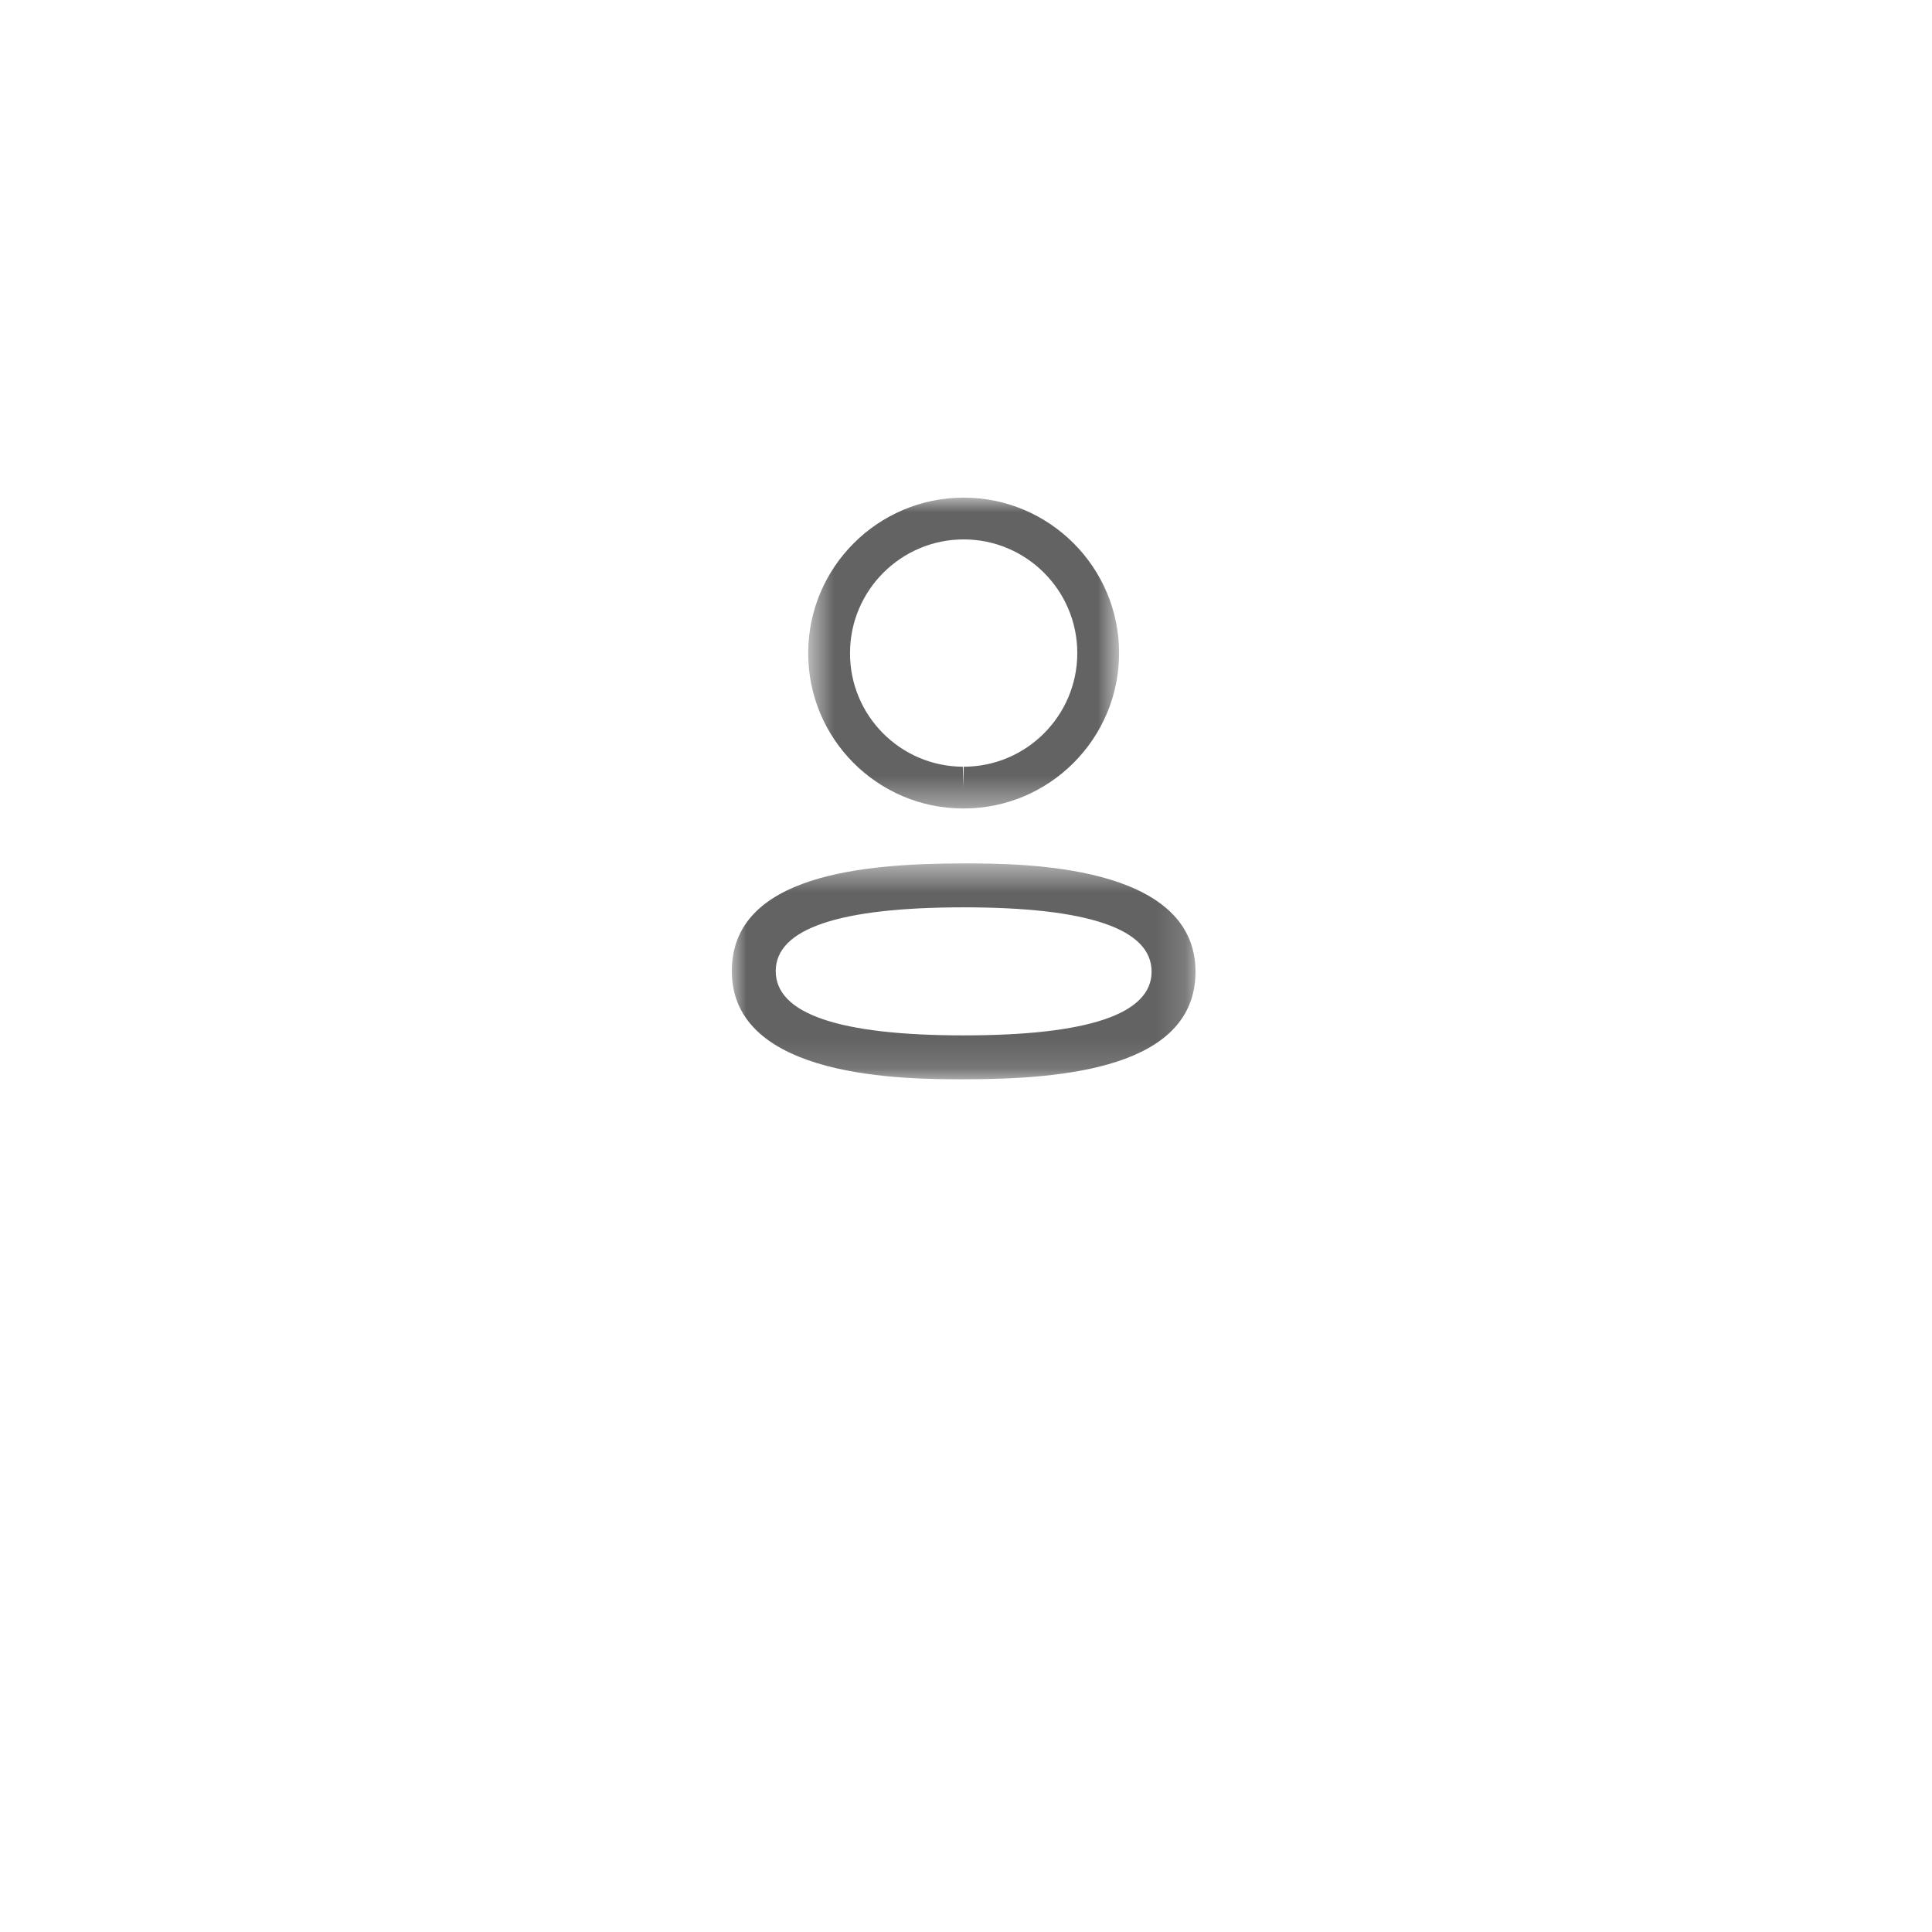 <svg width="66" height="66" viewBox="0 0 66 66" fill="none" xmlns="http://www.w3.org/2000/svg">
<g filter="url(#filter0_d_1956_353)">
<rect x="10" y="4" width="46" height="46" rx="20" fill="white"/>
</g>
<mask id="mask0_1956_353" style="mask-type:luminance" maskUnits="userSpaceOnUse" x="24" y="29" width="17" height="8">
<path fill-rule="evenodd" clip-rule="evenodd" d="M25 29.496H40.84V36.87H25V29.496Z" fill="white"/>
</mask>
<g mask="url(#mask0_1956_353)">
<path fill-rule="evenodd" clip-rule="evenodd" d="M32.921 30.996C28.66 30.996 26.5 31.728 26.5 33.173C26.5 34.631 28.66 35.37 32.921 35.37C37.181 35.37 39.34 34.638 39.34 33.193C39.34 31.735 37.181 30.996 32.921 30.996M32.921 36.87C30.962 36.87 25 36.87 25 33.173C25 29.877 29.521 29.496 32.921 29.496C34.88 29.496 40.84 29.496 40.84 33.193C40.84 36.489 36.32 36.87 32.921 36.87" fill="#636363"/>
</g>
<mask id="mask1_1956_353" style="mask-type:luminance" maskUnits="userSpaceOnUse" x="27" y="17" width="12" height="11">
<path fill-rule="evenodd" clip-rule="evenodd" d="M27.61 17H38.23V27.619H27.61V17Z" fill="white"/>
</mask>
<g mask="url(#mask1_1956_353)">
<path fill-rule="evenodd" clip-rule="evenodd" d="M32.921 18.427C30.78 18.427 29.038 20.169 29.038 22.309C29.031 24.444 30.76 26.183 32.892 26.192L32.921 26.905V26.192C35.061 26.192 36.802 24.45 36.802 22.309C36.802 20.169 35.061 18.427 32.921 18.427M32.921 27.619H32.889C29.967 27.61 27.6 25.227 27.61 22.306C27.61 19.381 29.992 17 32.921 17C35.849 17 38.23 19.381 38.23 22.309C38.23 25.238 35.849 27.619 32.921 27.619" fill="#636363"/>
</g>
<defs>
<filter id="filter0_d_1956_353" x="-0" y="0" width="66" height="66" filterUnits="userSpaceOnUse" color-interpolation-filters="sRGB">
<feFlood flood-opacity="0" result="BackgroundImageFix"/>
<feColorMatrix in="SourceAlpha" type="matrix" values="0 0 0 0 0 0 0 0 0 0 0 0 0 0 0 0 0 0 127 0" result="hardAlpha"/>
<feOffset dy="6"/>
<feGaussianBlur stdDeviation="5"/>
<feComposite in2="hardAlpha" operator="out"/>
<feColorMatrix type="matrix" values="0 0 0 0 0.863 0 0 0 0 0.863 0 0 0 0 0.863 0 0 0 0.3 0"/>
<feBlend mode="normal" in2="BackgroundImageFix" result="effect1_dropShadow_1956_353"/>
<feBlend mode="normal" in="SourceGraphic" in2="effect1_dropShadow_1956_353" result="shape"/>
</filter>
</defs>
</svg>
